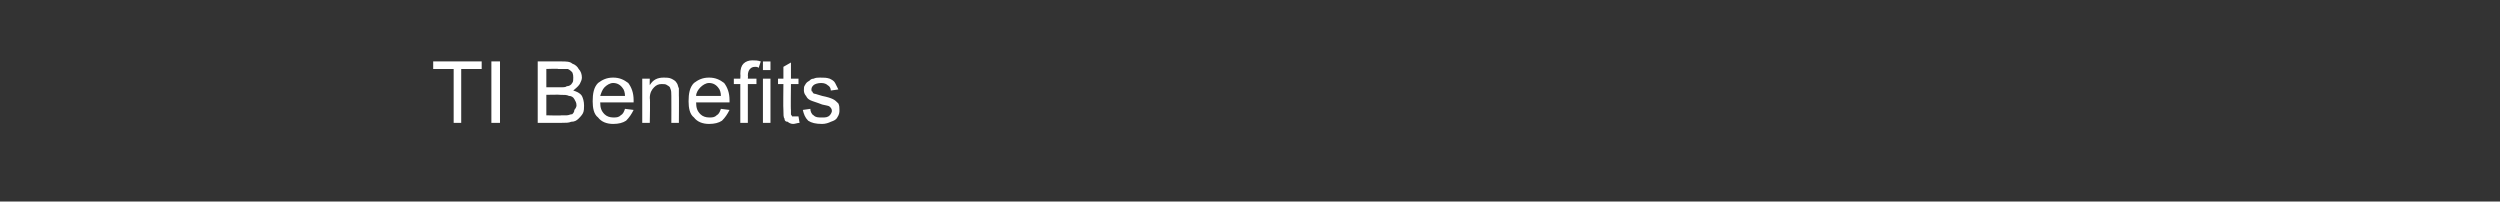 <?xml version="1.0" standalone="no"?><!DOCTYPE svg PUBLIC "-//W3C//DTD SVG 1.1//EN" "http://www.w3.org/Graphics/SVG/1.1/DTD/svg11.dtd"><svg xmlns="http://www.w3.org/2000/svg" version="1.1" width="232px" height="18.7px" viewBox="0 -1 232 18.7" style="top:-1px"><rect x="0" y="-1" width="232" height="18.7" fill="#333333" stroke="none"/><desc>TI Benefits</desc><defs/><g id="Polygon108672"><path d="m42.1 10.4l0-5l-1.9 0l0-.7l4.5 0l0 .7l-1.9 0l0 5l-.7 0zm3.5 0l0-5.7l.8 0l0 5.7l-.8 0zm4.3 0l0-5.7c0 0 2.17-.01 2.2 0c.4 0 .8 0 1 .2c.3.1.5.3.6.5c.2.2.3.5.3.8c0 .2-.1.4-.2.6c-.2.3-.4.4-.6.6c.3.1.6.2.8.5c.1.2.2.5.2.9c0 .2 0 .5-.1.7c-.1.2-.3.4-.4.5c-.2.2-.4.3-.7.3c-.2.1-.5.1-.9.1c0 .01-2.2 0-2.2 0zm.8-3.3c0 0 1.21-.01 1.2 0c.4 0 .6 0 .7-.1c.2 0 .4-.1.5-.3c.1-.1.1-.3.1-.5c0-.1 0-.3-.1-.5c-.1-.1-.2-.2-.4-.3c-.2 0-.5 0-.9 0c.02-.04-1.1 0-1.1 0l0 1.7zm0 2.6c0 0 1.4.04 1.4 0c.2 0 .4 0 .5 0c.2 0 .3-.1.5-.1c.1-.1.2-.2.2-.4c.1-.1.2-.3.2-.4c0-.3-.1-.4-.2-.6c-.1-.2-.3-.3-.5-.3c-.2-.1-.4-.1-.8-.1c0-.03-1.3 0-1.3 0l0 1.9zm7.3-.6c0 0 .8.1.8.1c-.2.4-.4.7-.7 1c-.3.2-.7.3-1.2.3c-.6 0-1.1-.2-1.4-.6c-.4-.3-.5-.9-.5-1.5c0-.7.1-1.3.5-1.7c.4-.3.8-.5 1.4-.5c.6 0 1 .2 1.4.5c.3.4.5.9.5 1.6c0 .1 0 .1 0 .2c0 0-3.1 0-3.1 0c0 .5.1.8.4 1.1c.2.2.5.3.8.3c.3 0 .5 0 .7-.2c.2-.1.3-.3.4-.6zm-2.3-1.2c0 0 2.3 0 2.3 0c0-.3-.1-.6-.2-.7c-.2-.3-.5-.5-.9-.5c-.3 0-.6.2-.8.4c-.2.2-.3.5-.4.8zm3.9 2.5l0-4.1l.7 0c0 0-.02.55 0 .6c.3-.5.7-.7 1.3-.7c.2 0 .5 0 .7.1c.2.1.4.2.5.4c.1.1.1.3.2.5c0 .1 0 .3 0 .7c.02-.04 0 2.5 0 2.5l-.7 0c0 0 .01-2.51 0-2.5c0-.3 0-.5-.1-.7c0-.1-.1-.2-.3-.3c-.1-.1-.3-.1-.5-.1c-.3 0-.5.1-.7.3c-.2.2-.4.5-.4 1c.05.05 0 2.3 0 2.3l-.7 0zm7.3-1.3c0 0 .8.1.8.1c-.2.4-.4.7-.7 1c-.3.2-.7.3-1.2.3c-.6 0-1.1-.2-1.4-.6c-.4-.3-.5-.9-.5-1.5c0-.7.1-1.3.5-1.7c.4-.3.8-.5 1.4-.5c.6 0 1 .2 1.4.5c.3.4.5.9.5 1.6c0 .1 0 .1 0 .2c0 0-3.1 0-3.1 0c0 .5.1.8.4 1.1c.2.2.5.3.8.3c.3 0 .5 0 .7-.2c.2-.1.3-.3.4-.6zm-2.3-1.2c0 0 2.3 0 2.3 0c0-.3-.1-.6-.2-.7c-.2-.3-.5-.5-.9-.5c-.3 0-.6.2-.8.4c-.2.2-.4.5-.4.8zm4.1 2.5l0-3.6l-.6 0l0-.5l.6 0c0 0 .03-.44 0-.4c0-.5.1-.8.3-1c.2-.2.5-.3.8-.3c.3 0 .5 0 .8.1c0 0-.2.6-.2.6c-.1-.1-.2-.1-.3-.1c-.3 0-.4.1-.5.2c-.1.1-.2.3-.2.6c.03-.01 0 .3 0 .3l.8 0l0 .5l-.8 0l0 3.6l-.7 0zm2.1-4.9l0-.8l.7 0l0 .8l-.7 0zm0 4.9l0-4.1l.7 0l0 4.1l-.7 0zm3-.6c0 0 .2 0 .3 0c0 0 .1.6.1.6c-.2 0-.4.1-.6.1c-.2 0-.4-.1-.5-.2c-.2 0-.3-.1-.3-.3c-.1-.1-.1-.4-.1-.8c-.03 0 0-2.4 0-2.4l-.5 0l0-.5l.5 0l0-1.1l.7-.4l0 1.5l.7 0l0 .5l-.7 0c0 0-.03 2.44 0 2.4c0 .2 0 .4 0 .4c0 .1.1.1.1.2c.1 0 .2 0 .3 0c0 0 0 0 0 0zm.7-.6c0 0 .7-.1.7-.1c0 .2.1.5.3.6c.2.2.4.2.8.2c.3 0 .5 0 .7-.2c.1-.1.2-.3.2-.4c0-.2-.1-.3-.2-.4c-.1-.1-.3-.1-.7-.2c-.5-.2-.9-.3-1.1-.4c-.2-.1-.3-.2-.4-.4c-.1-.1-.2-.3-.2-.5c0-.2 0-.4.1-.5c.1-.2.2-.3.4-.4c.1-.1.2-.2.4-.2c.2-.1.4-.1.6-.1c.4 0 .6 0 .9.1c.2.1.4.2.5.4c.1.2.2.4.3.6c0 0-.7.1-.7.1c0-.2-.1-.4-.3-.5c-.1-.1-.3-.2-.6-.2c-.3 0-.6.1-.7.2c-.1.1-.2.2-.2.4c0 .1 0 .2.1.2c0 .1.1.2.2.2c.1 0 .3.1.7.2c.5.1.8.2 1 .3c.2.1.3.2.5.4c.1.2.1.4.1.6c0 .2 0 .4-.2.7c-.1.2-.3.3-.6.4c-.2.1-.5.2-.8.2c-.6 0-1-.1-1.3-.3c-.3-.3-.4-.6-.5-1z" stroke="none" fill="#fff"/></g></svg>